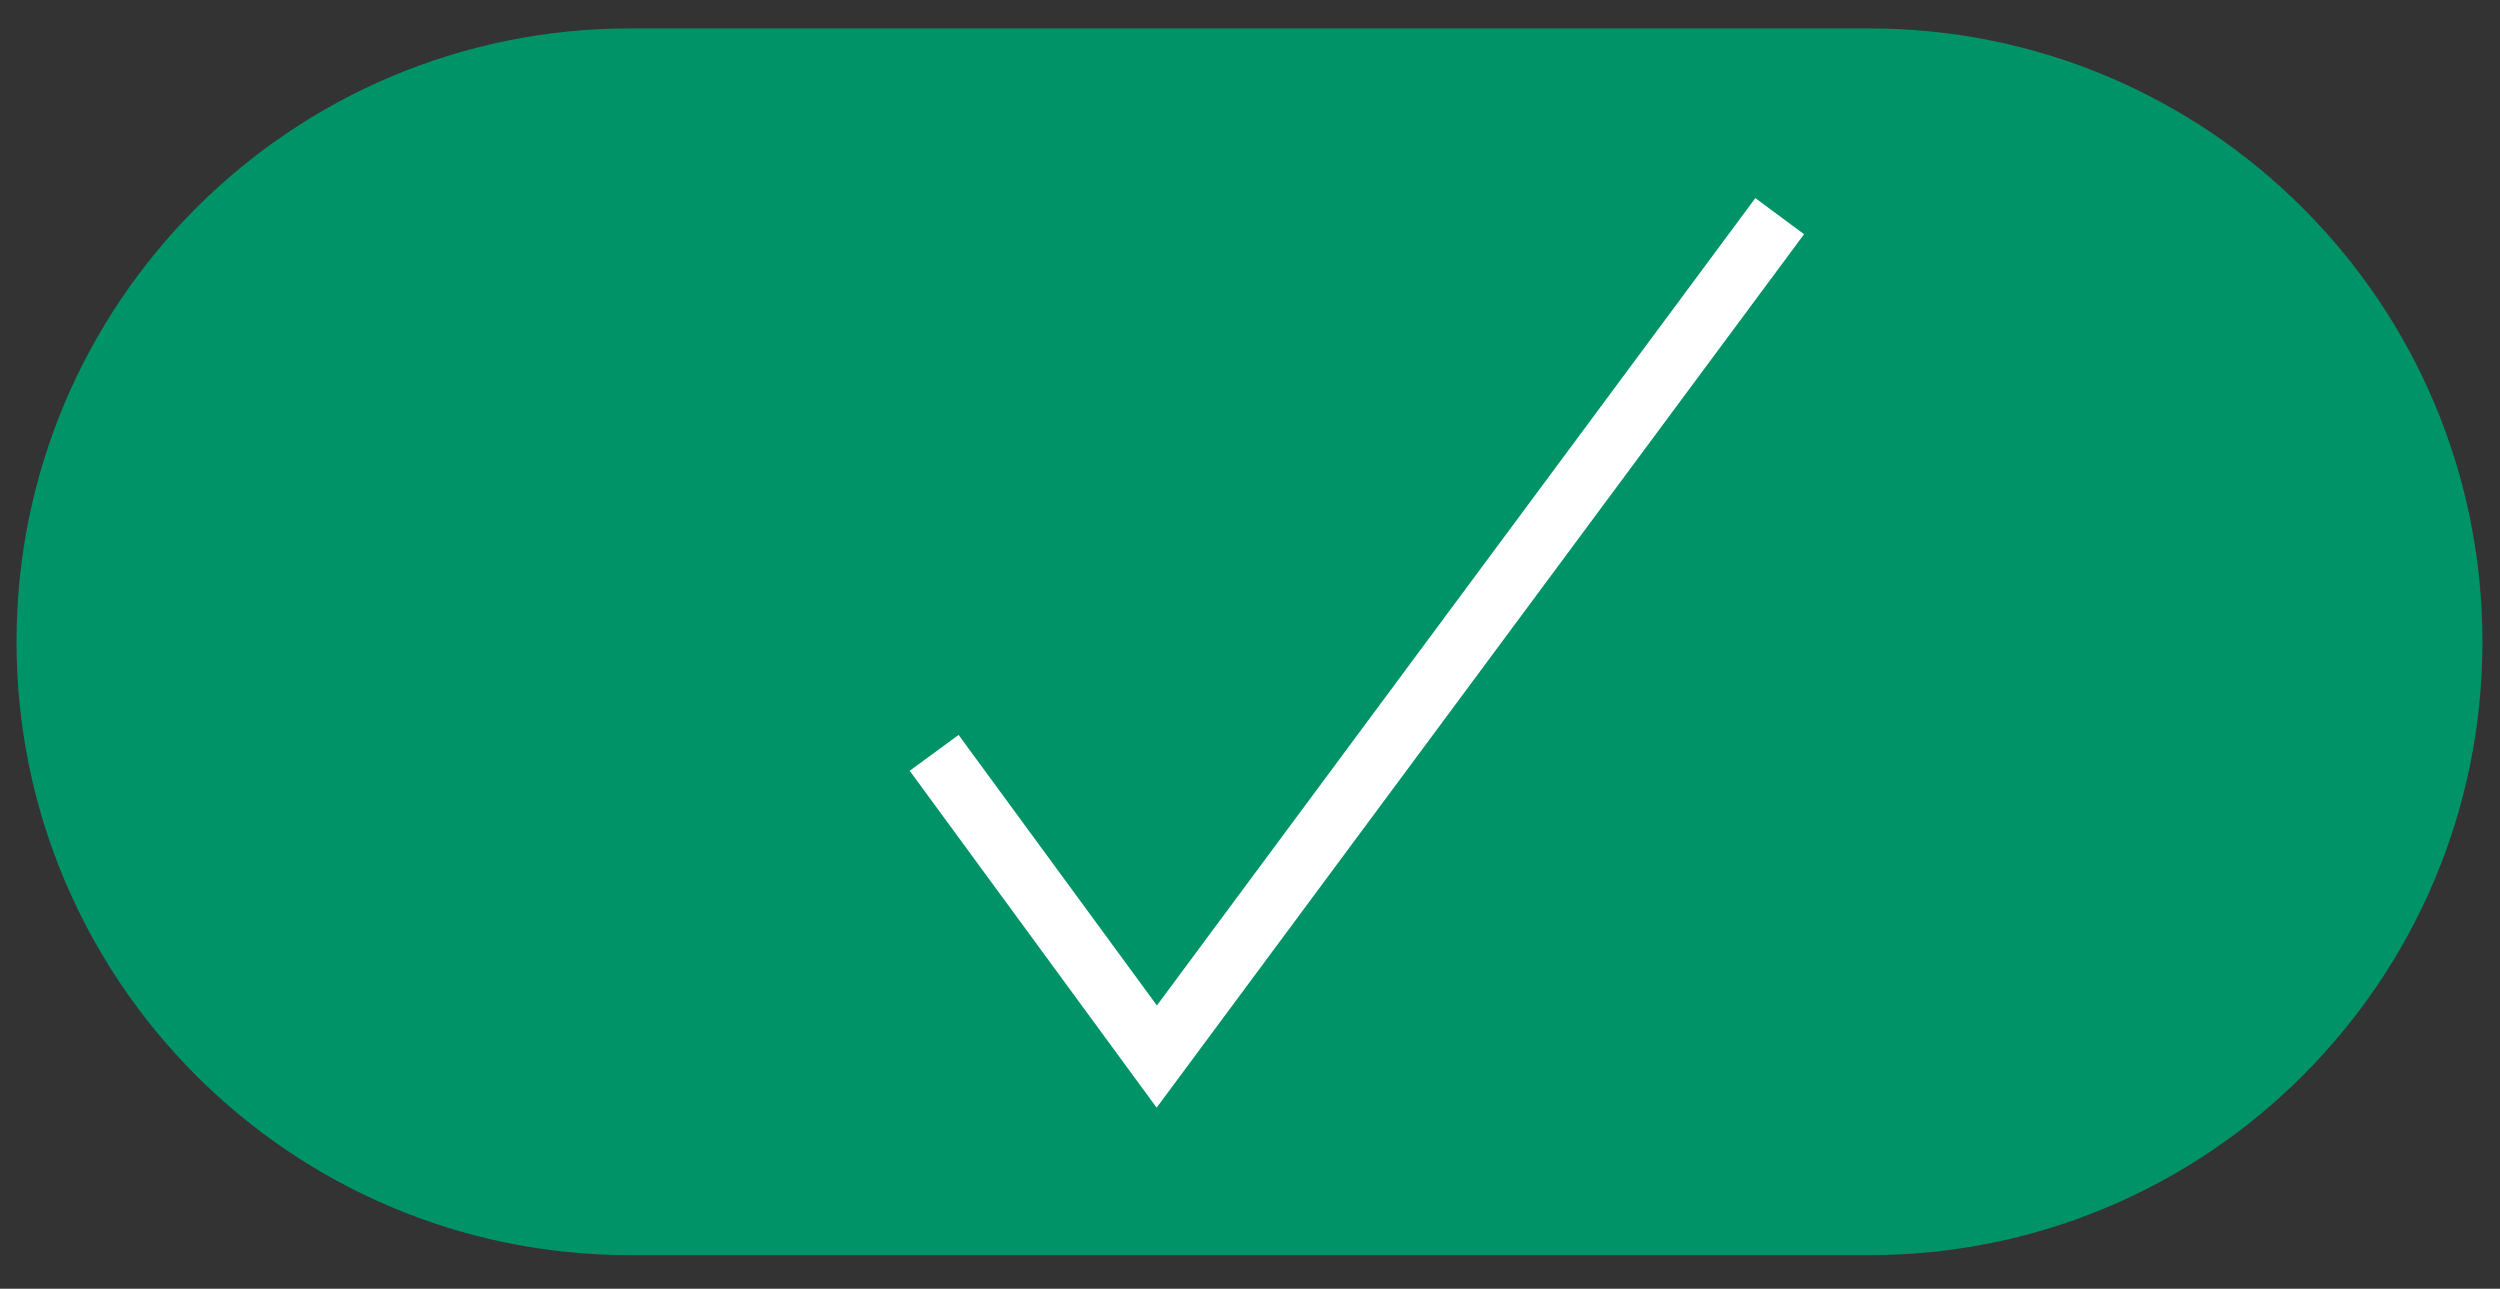 <?xml version="1.0" encoding="UTF-8"?> <svg xmlns="http://www.w3.org/2000/svg" xmlns:xlink="http://www.w3.org/1999/xlink" version="1.1" id="Ebene_1" x="0px" y="0px" viewBox="0 0 968 499" style="enable-background:new 0 0 968 499;" xml:space="preserve"><rect x="0" y="0" width="968" height="499" fill="#333333" stroke="none"/> <style type="text/css"> .st0{clip-path:url(#SVGID_00000181804129647326189220000005280737436924572041_);fill:#009367;} .st1{fill:none;stroke:#FFFFFF;stroke-width:23.48;} </style> <g> <defs> <rect id="SVGID_1_" x="6.4" y="11" width="954.8" height="475"></rect> </defs> <clipPath id="SVGID_00000132061887223065275650000003513518352517839510_"> <use xlink:href="#SVGID_1_" style="overflow:visible;"></use> </clipPath> <path style="clip-path:url(#SVGID_00000132061887223065275650000003513518352517839510_);fill:#009367;" d="M243.9,11 C112.7,11,6.4,117.3,6.4,248.5C6.4,379.7,112.7,486,243.9,486h479.8c131.2,0,237.5-106.3,237.5-237.5 C961.2,117.3,854.9,11,723.7,11H243.9z"></path> </g> <polyline class="st1" points="361.7,291.5 447.9,409.1 689.1,83.7 "></polyline> </svg> 